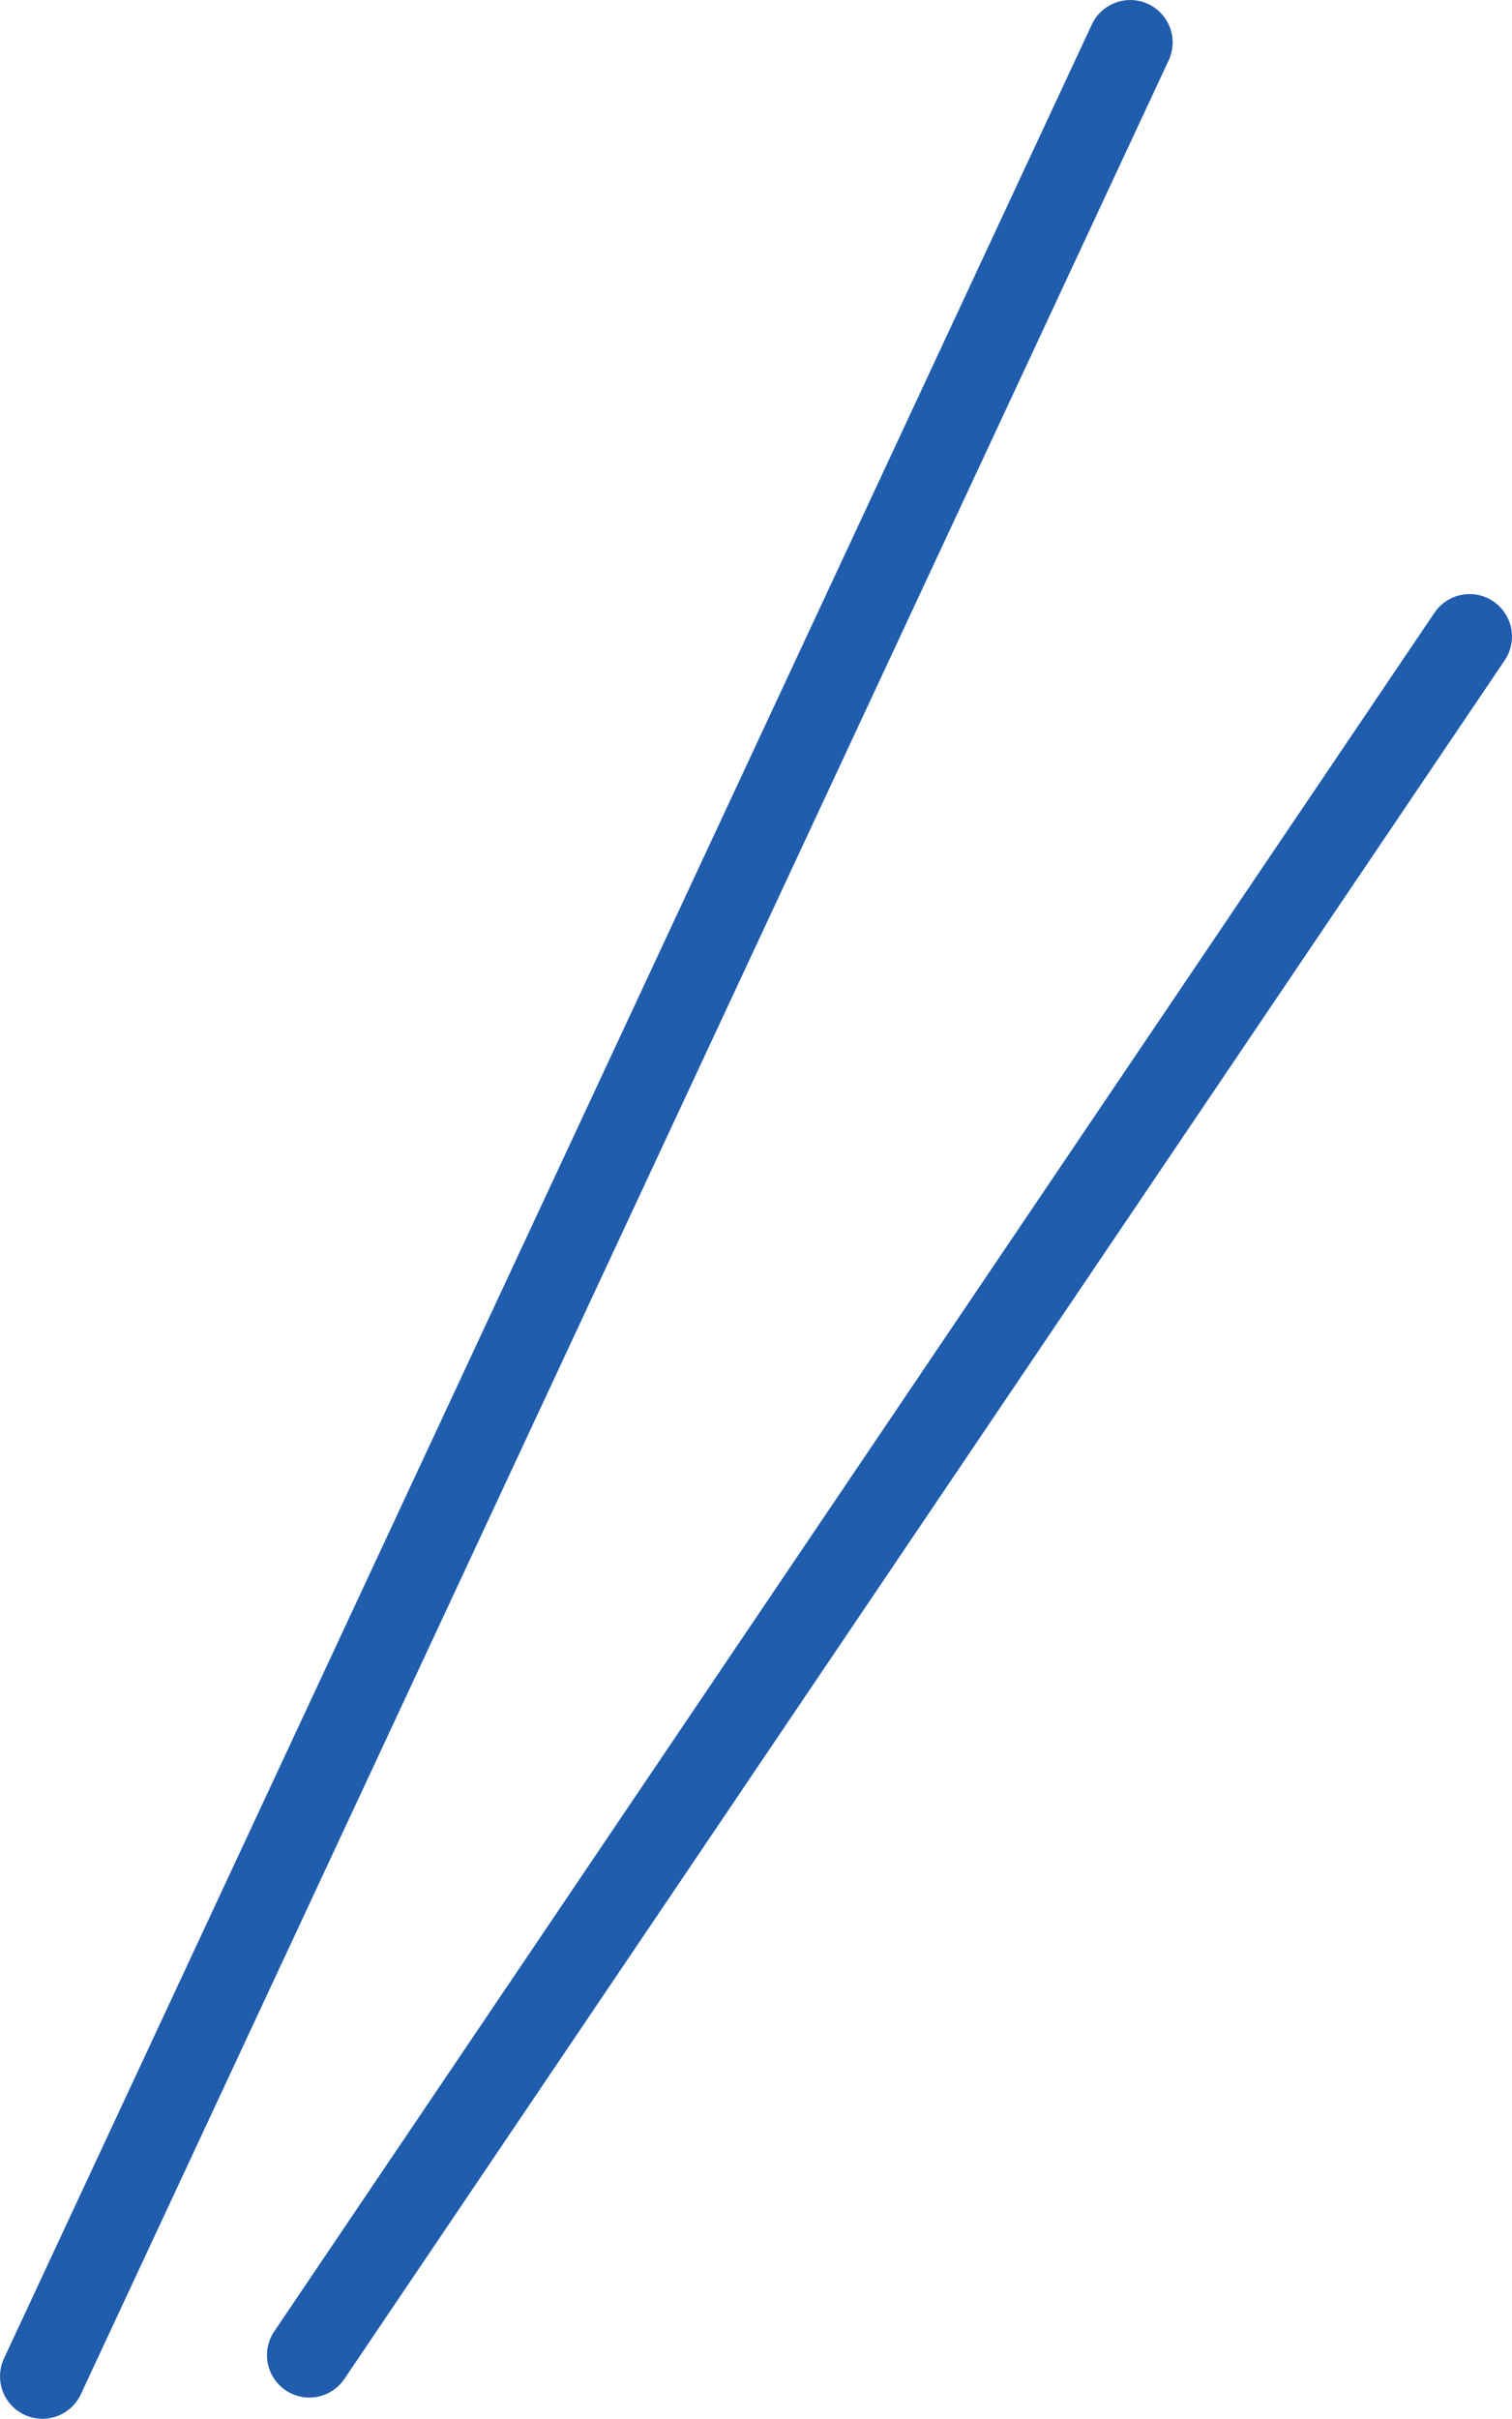 <svg xmlns="http://www.w3.org/2000/svg" width="17.823" height="28.5" viewBox="0 0 17.823 28.5"><g transform="translate(-634.177 -1946.882)"><path d="M0,28a.5.5,0,0,1-.211-.047.5.5,0,0,1-.242-.664L12.37-.211a.5.5,0,0,1,.664-.242.5.5,0,0,1,.242.664L.453,27.711A.5.5,0,0,1,0,28Z" transform="translate(634.677 1947.382)" fill="#205dac"/><path d="M0,20.75a.5.5,0,0,1-.279-.086.5.5,0,0,1-.134-.694L13.263-.28a.5.5,0,0,1,.694-.134.5.5,0,0,1,.134.694L.414,20.53A.5.5,0,0,1,0,20.75Z" transform="translate(637.823 1954.382)" fill="#205dac"/></g></svg>